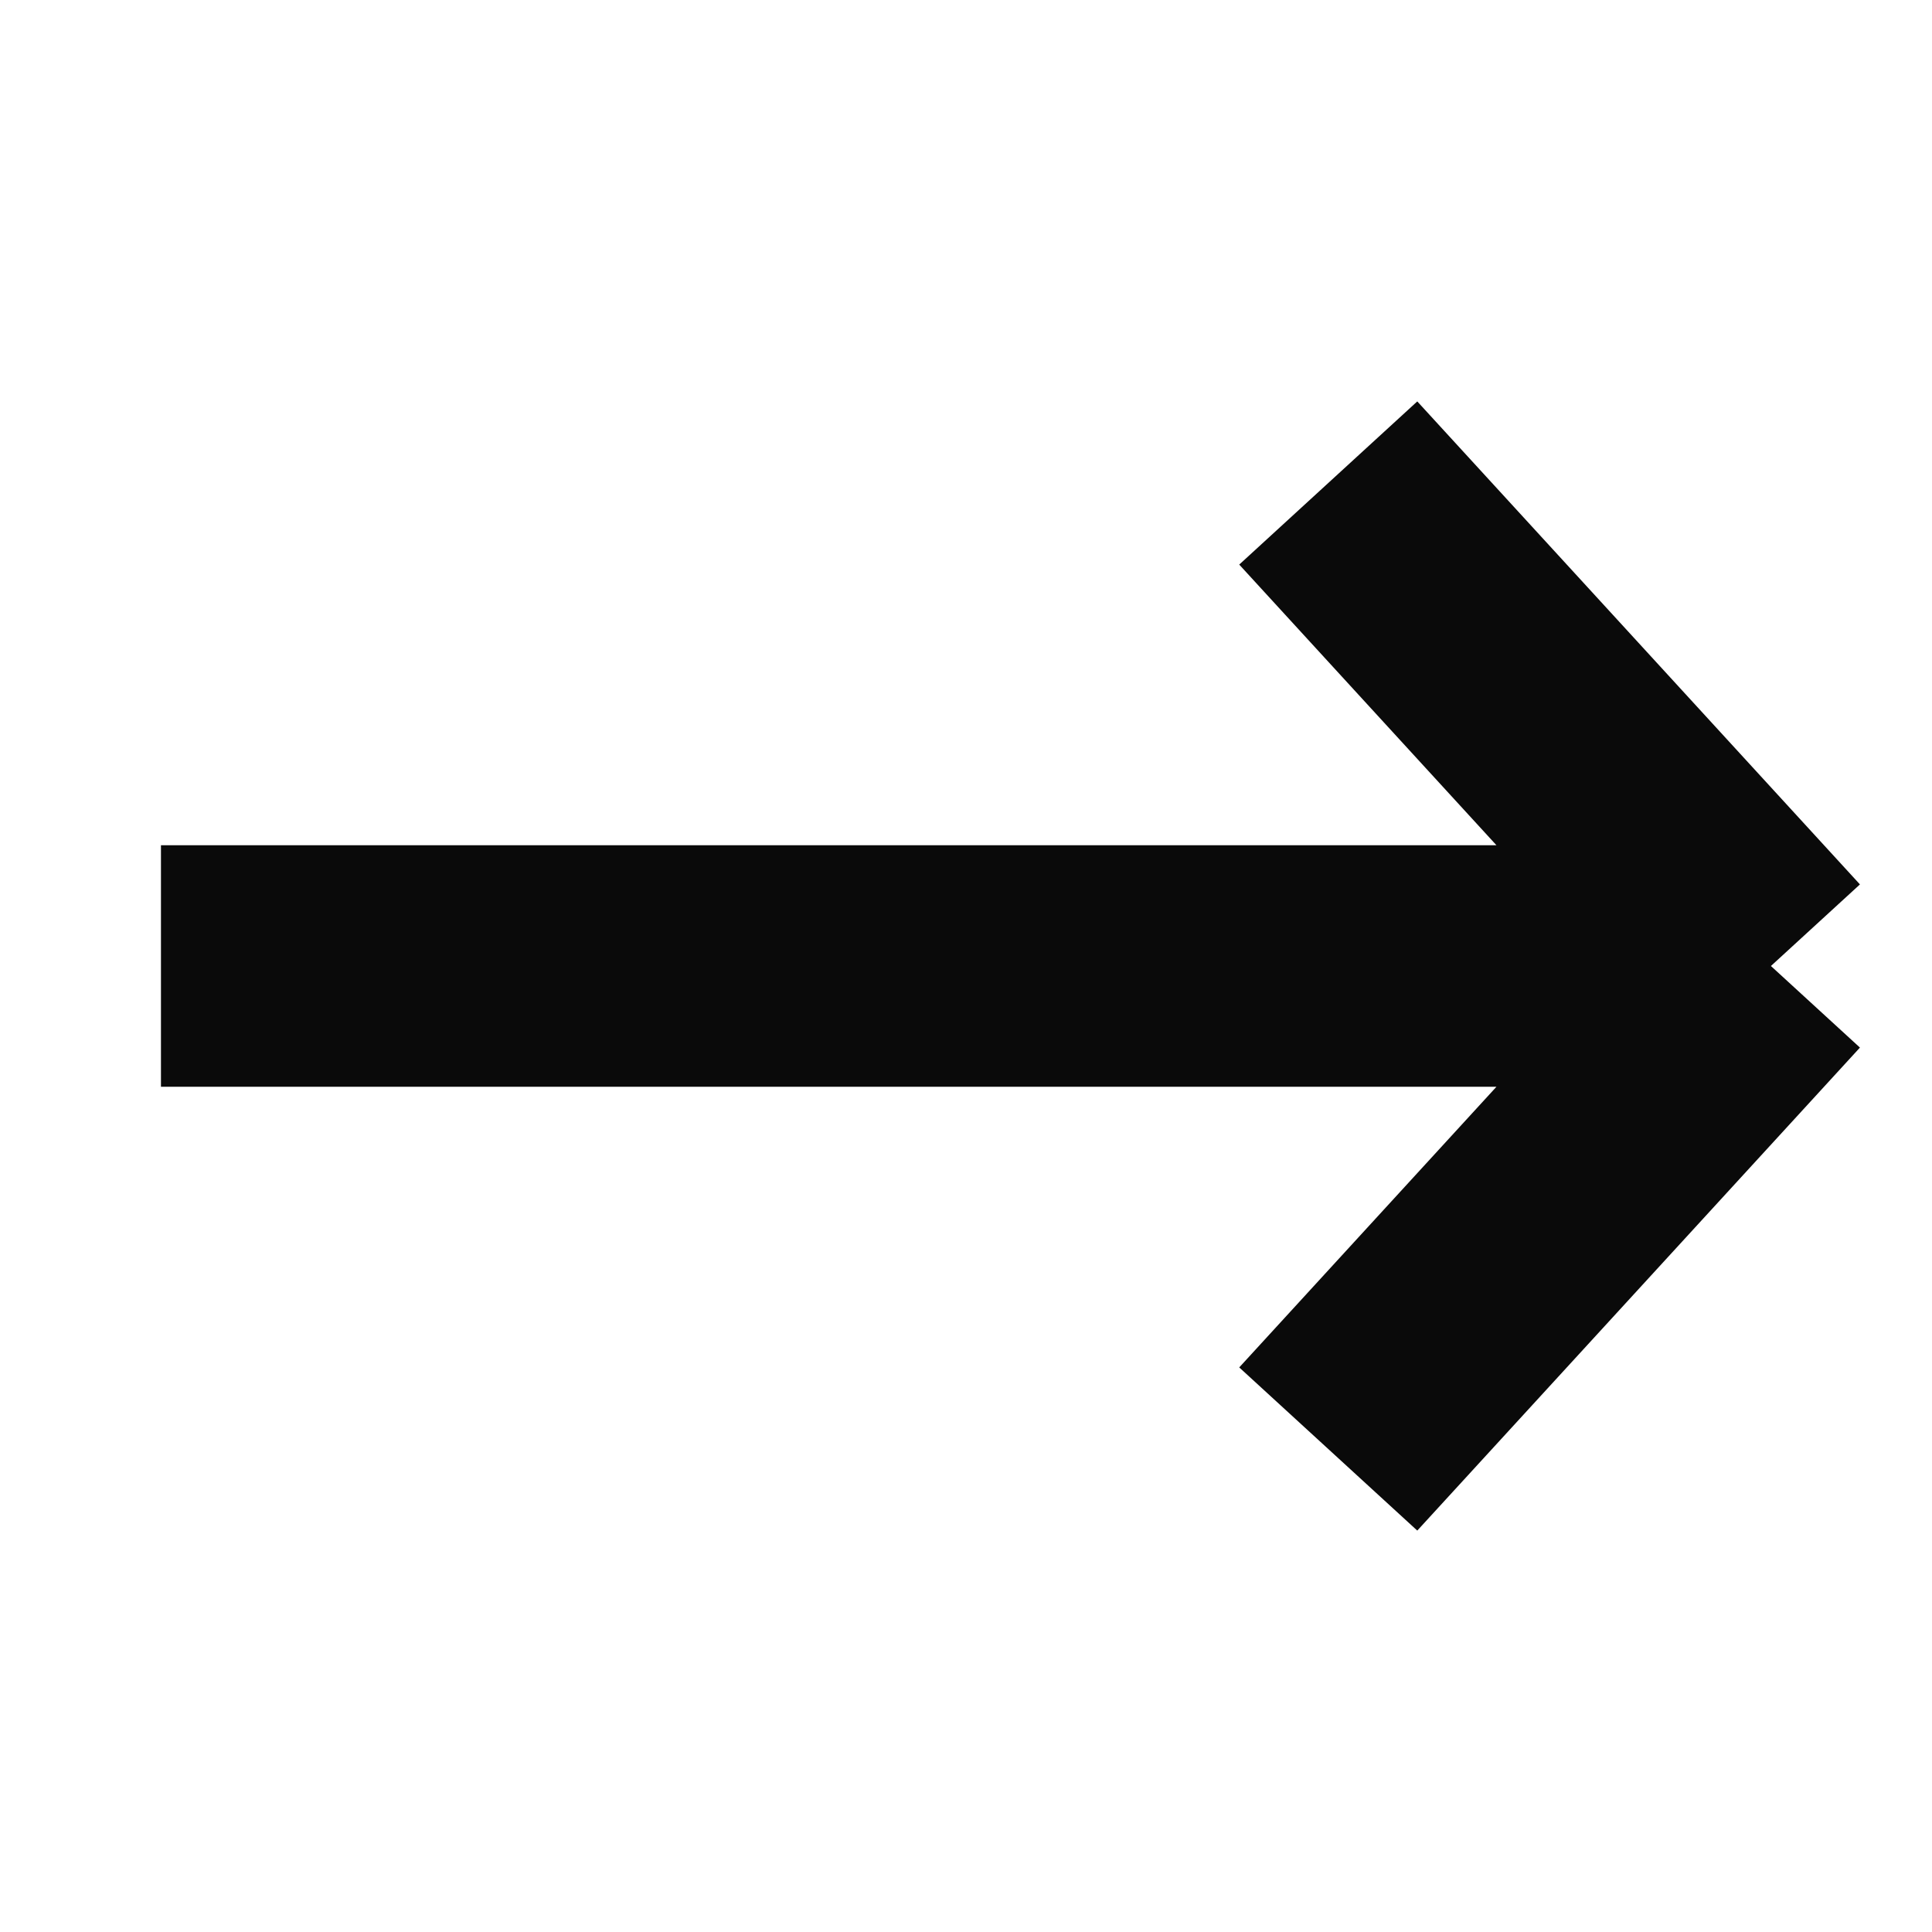 <svg width="16" height="16" viewBox="0 0 16 16" fill="none" xmlns="http://www.w3.org/2000/svg">
<g clip-path="url(#clip0_594_4123)">
<path d="M1.333 8H14.666M14.666 8L11 4M14.666 8L11 12" stroke="#0A0A0A" stroke-width="2"/>
</g>
<defs>
<clipPath id="clip0_594_4123">
<rect width="16" height="16" fill="white"/>
</clipPath>
</defs>
</svg>
